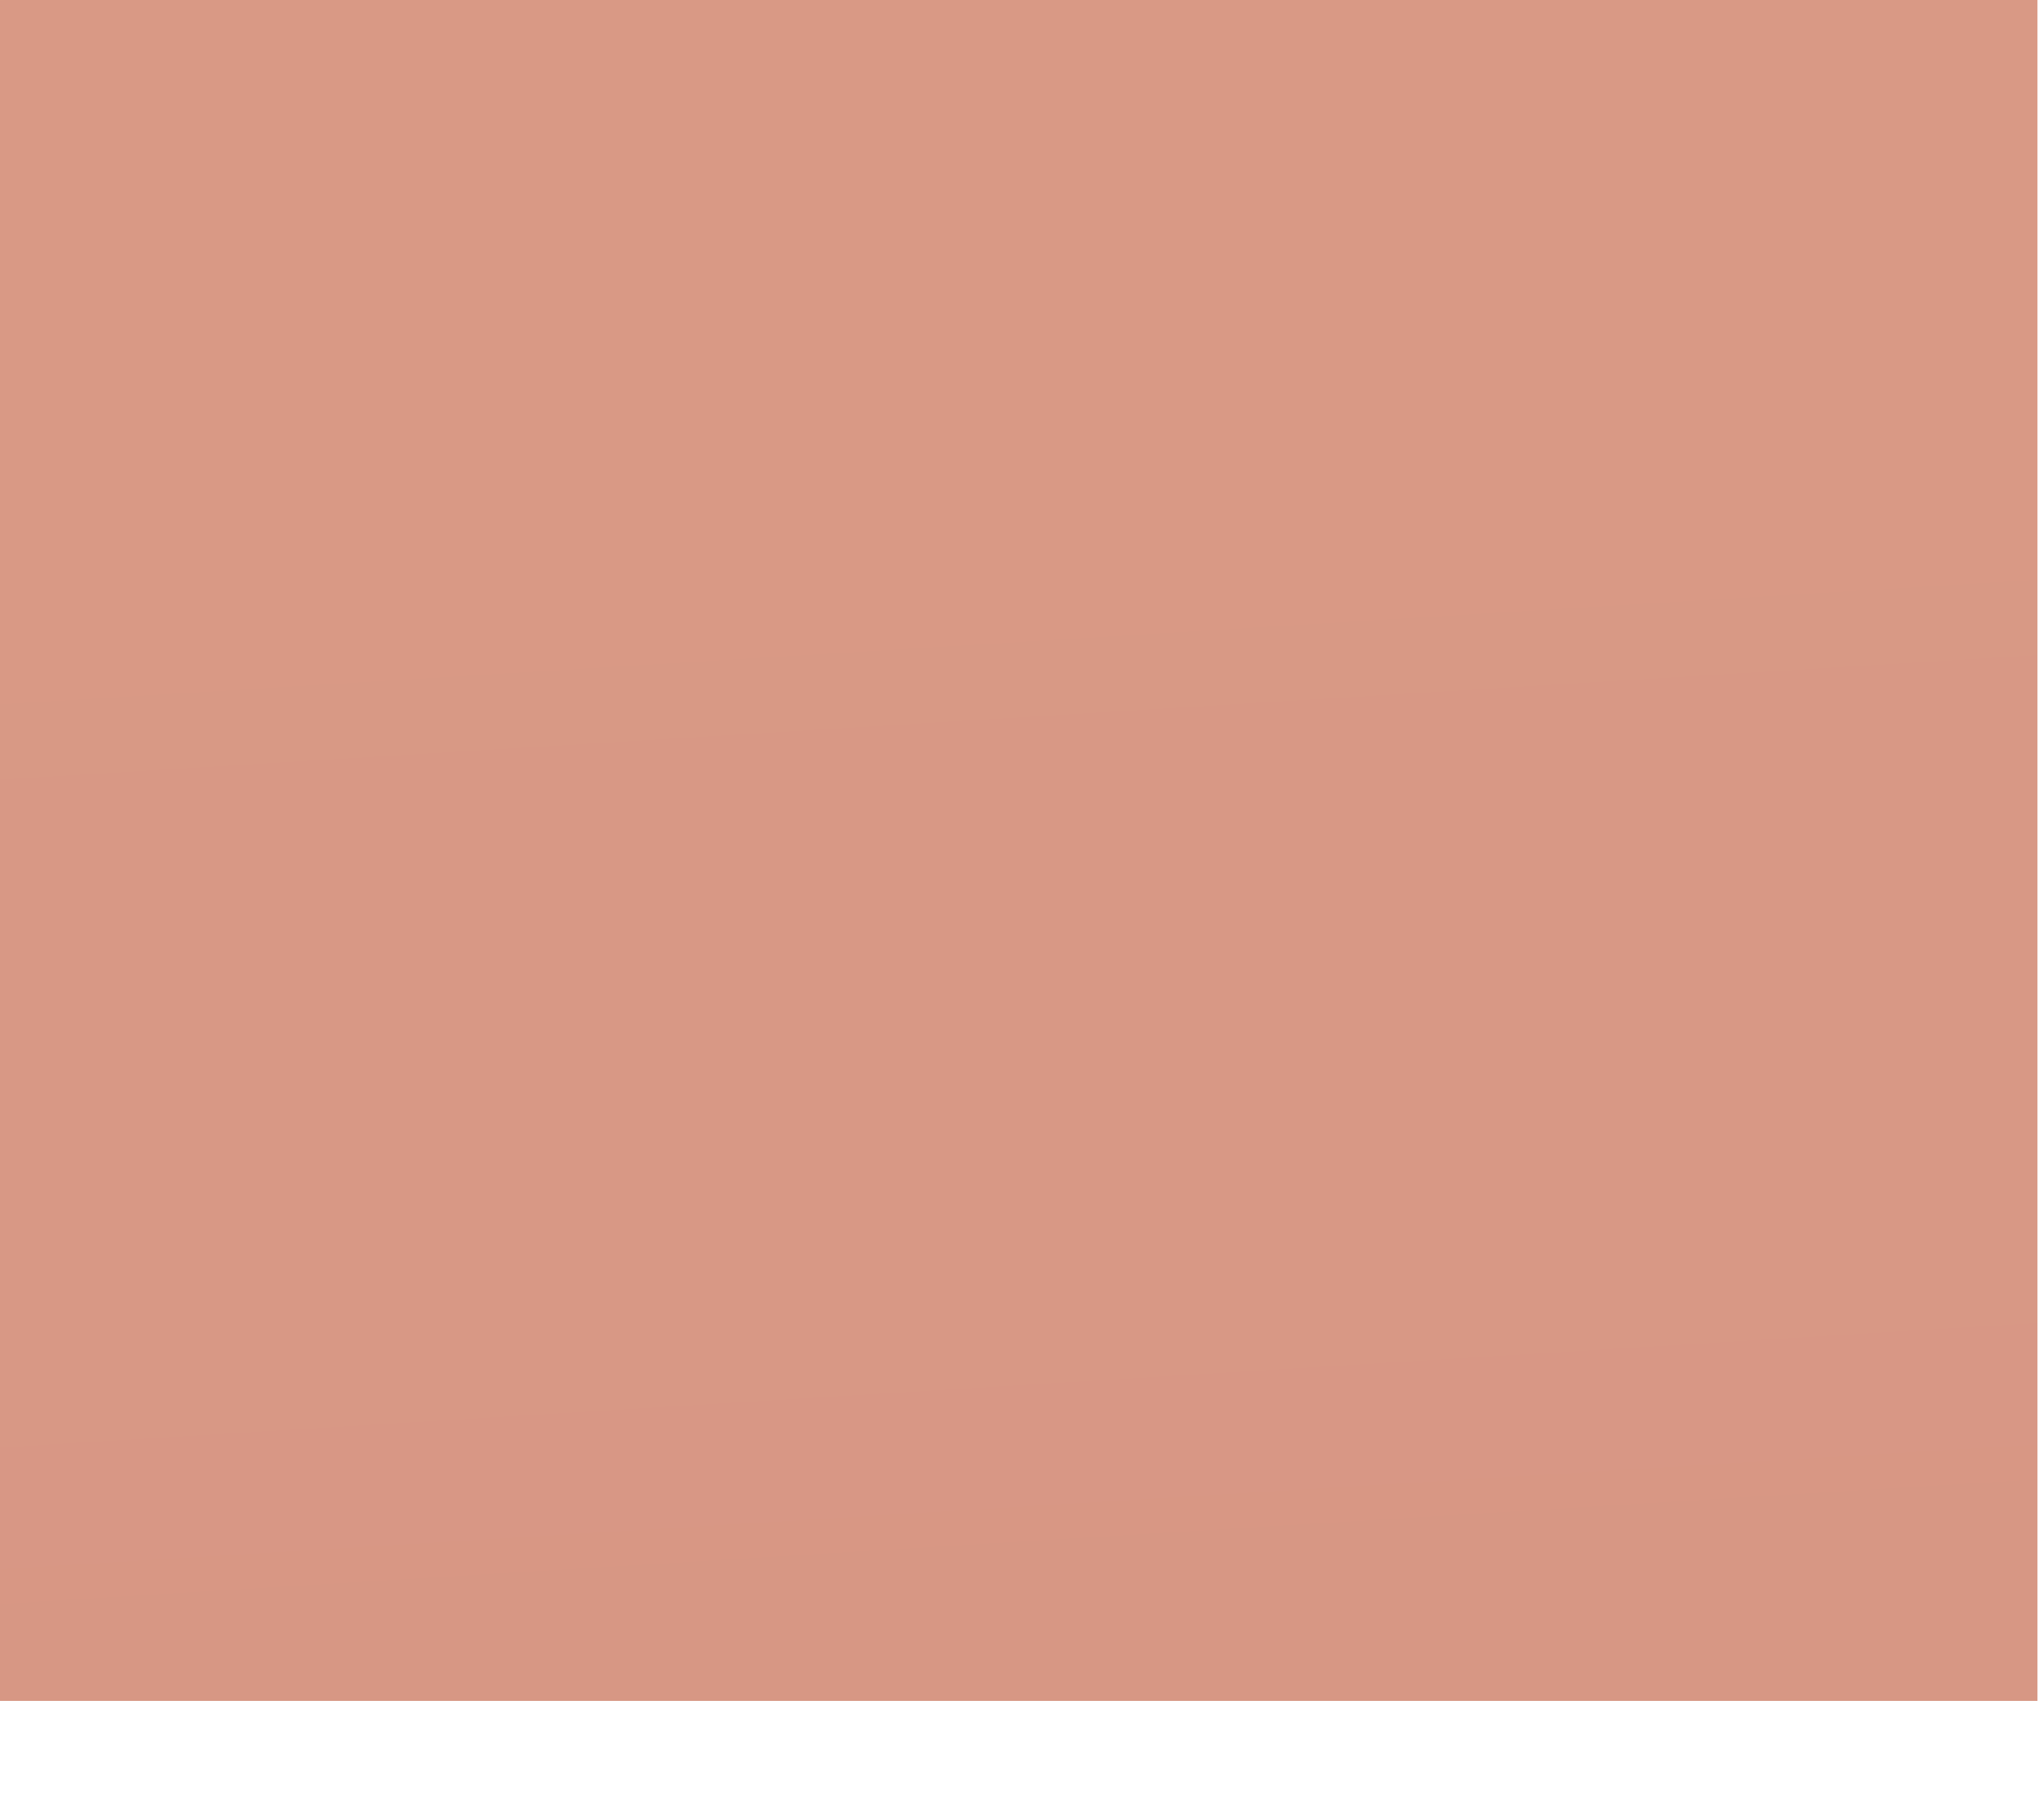 <?xml version="1.0" encoding="utf-8"?>
<svg xmlns="http://www.w3.org/2000/svg" fill="none" height="100%" overflow="visible" preserveAspectRatio="none" style="display: block;" viewBox="0 0 9 8" width="100%">
<path d="M8.971 0H0V7.488H8.971V0Z" fill="url(#paint0_linear_0_16262)" id="Vector" opacity="0.53"/>
<defs>
<linearGradient gradientUnits="userSpaceOnUse" id="paint0_linear_0_16262" x1="5.91" x2="3.82" y1="27.047" y2="-7.128">
<stop stop-color="#A6250F"/>
<stop offset="0.1" stop-color="#A92911"/>
<stop offset="0.629" stop-color="#B53C18"/>
<stop offset="1" stop-color="#BA431B"/>
</linearGradient>
</defs>
</svg>